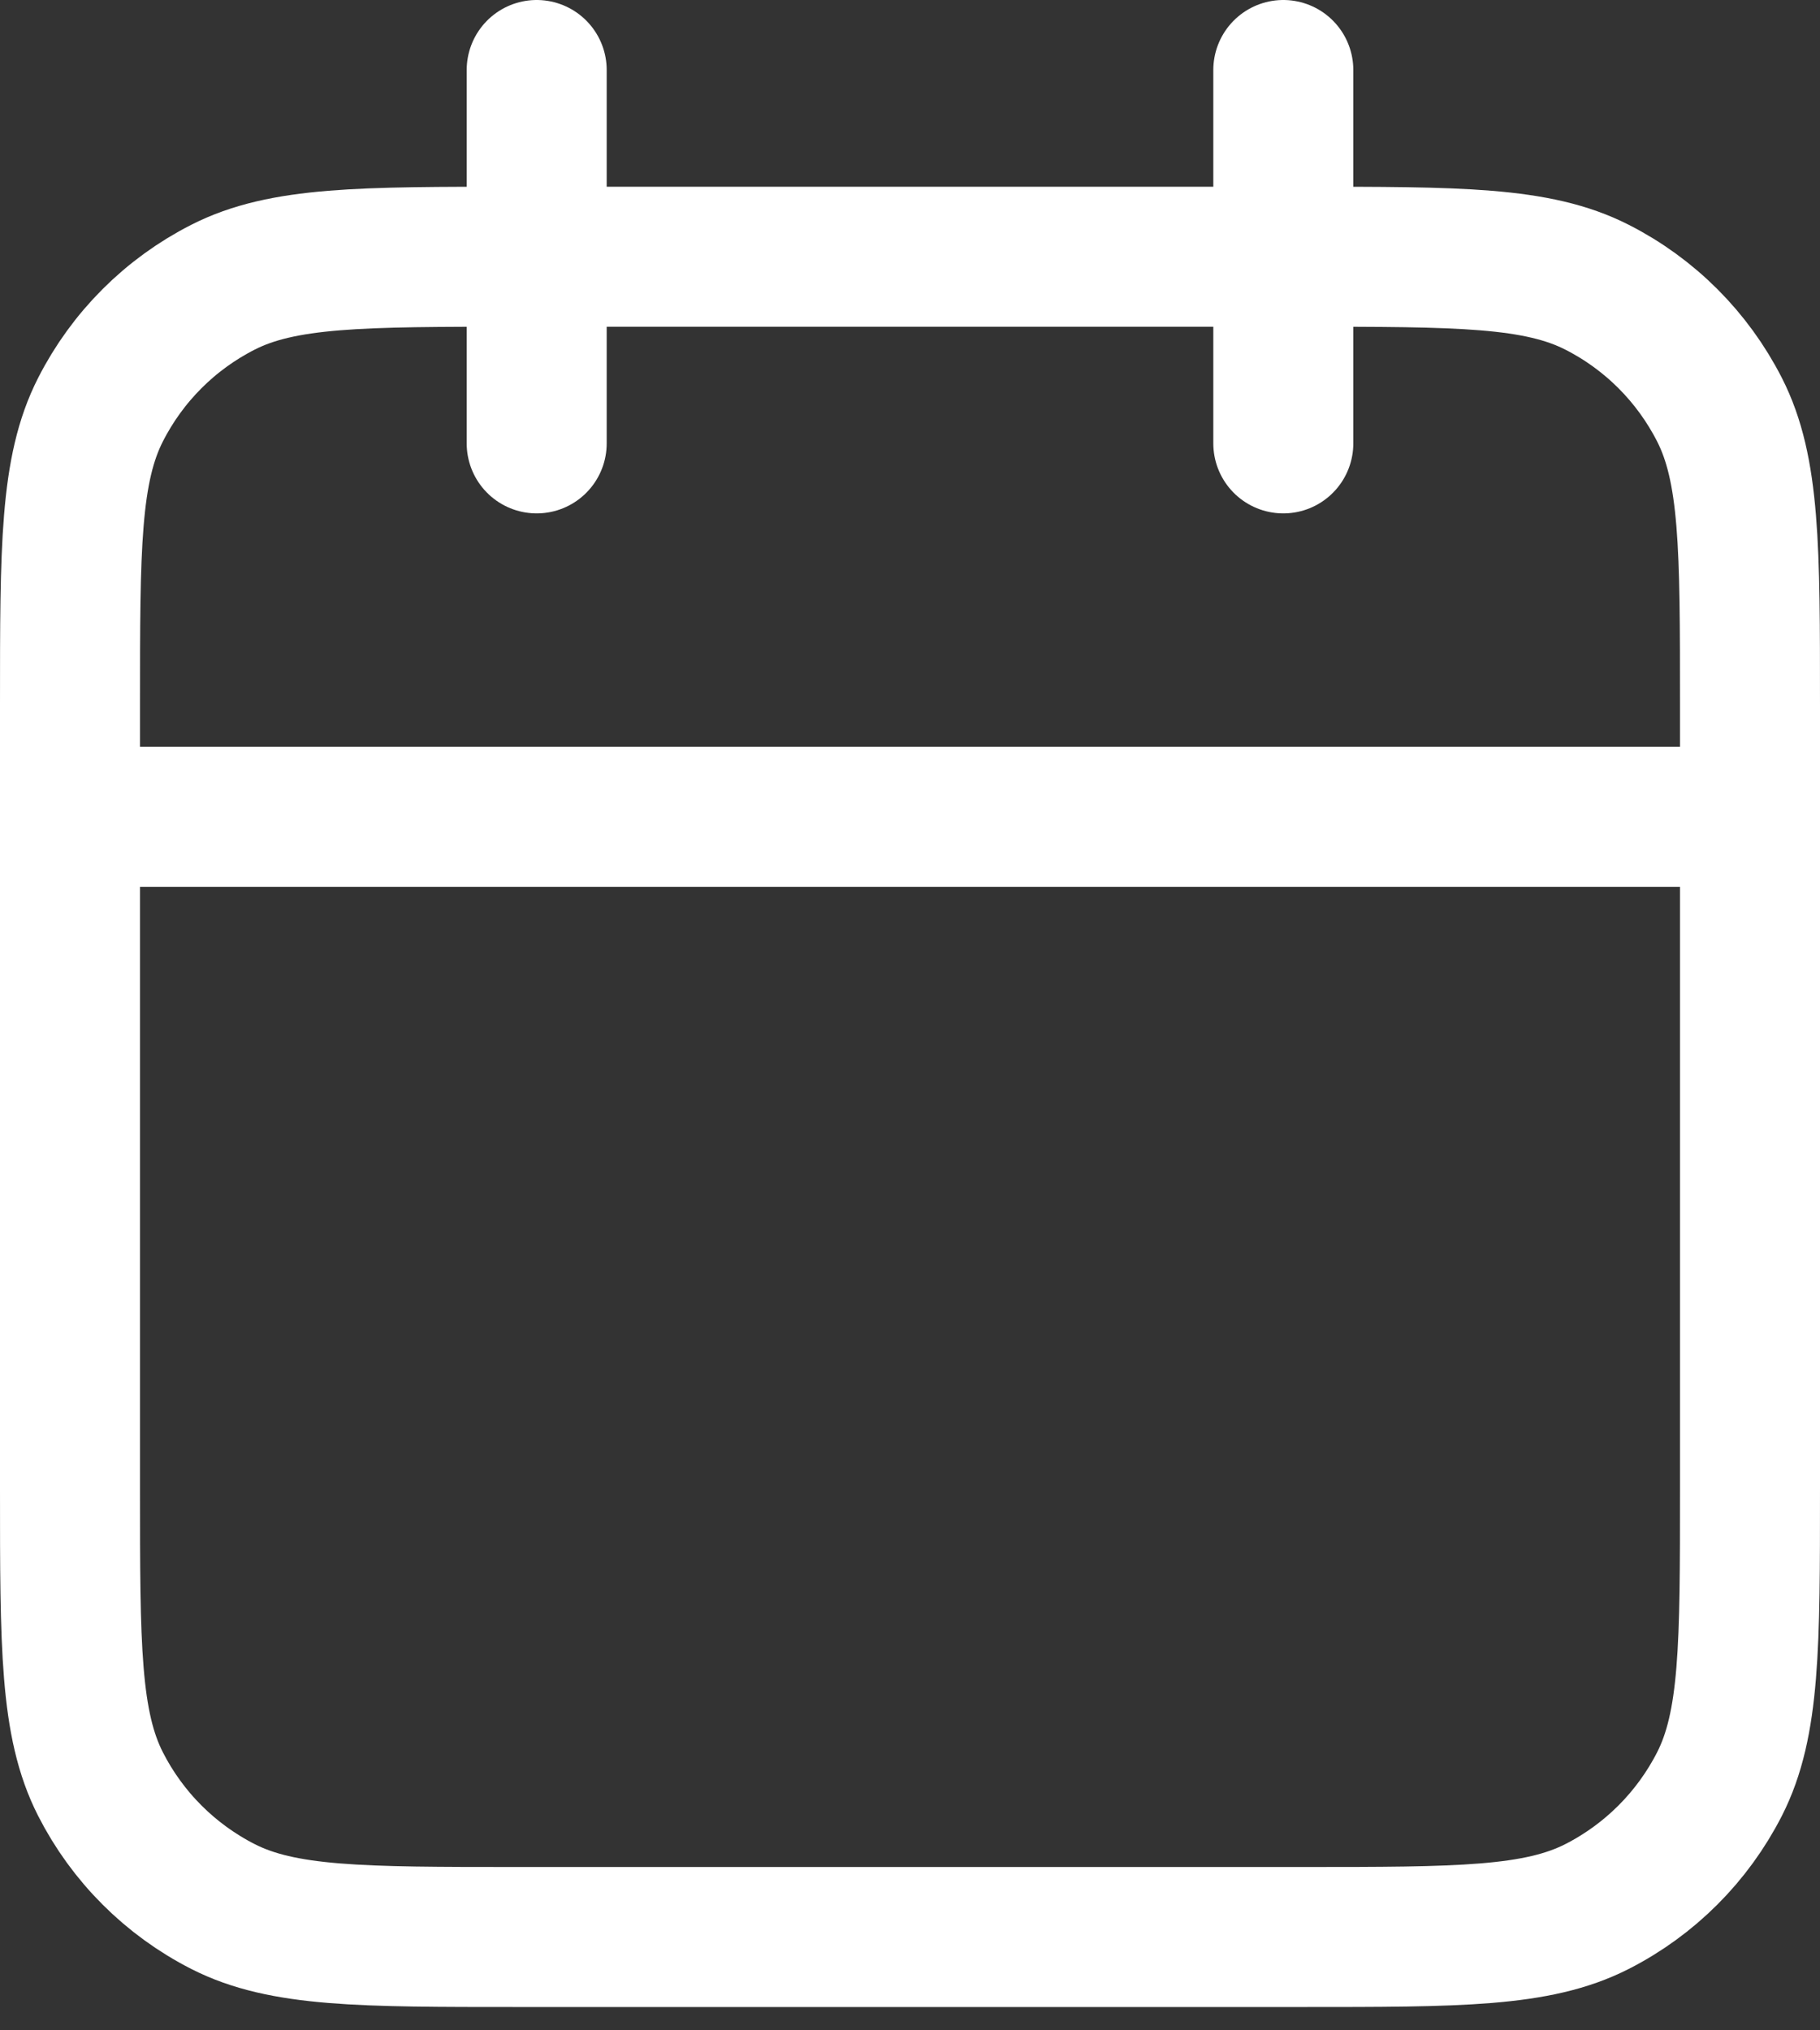 <?xml version="1.0" encoding="utf-8"?>
<svg xmlns="http://www.w3.org/2000/svg" fill="none" height="100%" overflow="visible" preserveAspectRatio="none" style="display: block;" viewBox="0 0 26 29" width="100%">
<rect x="0" y="0" width="26" height="29" fill="#333333" stroke="none"/>
<path d="M25 11.667H1M18.333 1V6.333M7.667 1V6.333M7.4 27.667H18.6C20.84 27.667 21.96 27.667 22.816 27.231C23.569 26.847 24.18 26.235 24.564 25.483C25 24.627 25 23.507 25 21.267V10.067C25 7.826 25 6.706 24.564 5.851C24.18 5.098 23.569 4.486 22.816 4.103C21.96 3.667 20.84 3.667 18.6 3.667H7.4C5.16 3.667 4.04 3.667 3.184 4.103C2.431 4.486 1.819 5.098 1.436 5.851C1 6.706 1 7.826 1 10.067V21.267C1 23.507 1 24.627 1.436 25.483C1.819 26.235 2.431 26.847 3.184 27.231C4.04 27.667 5.16 27.667 7.4 27.667Z" id="Icon" stroke="white" stroke-linecap="round" stroke-width="2"/>
</svg>